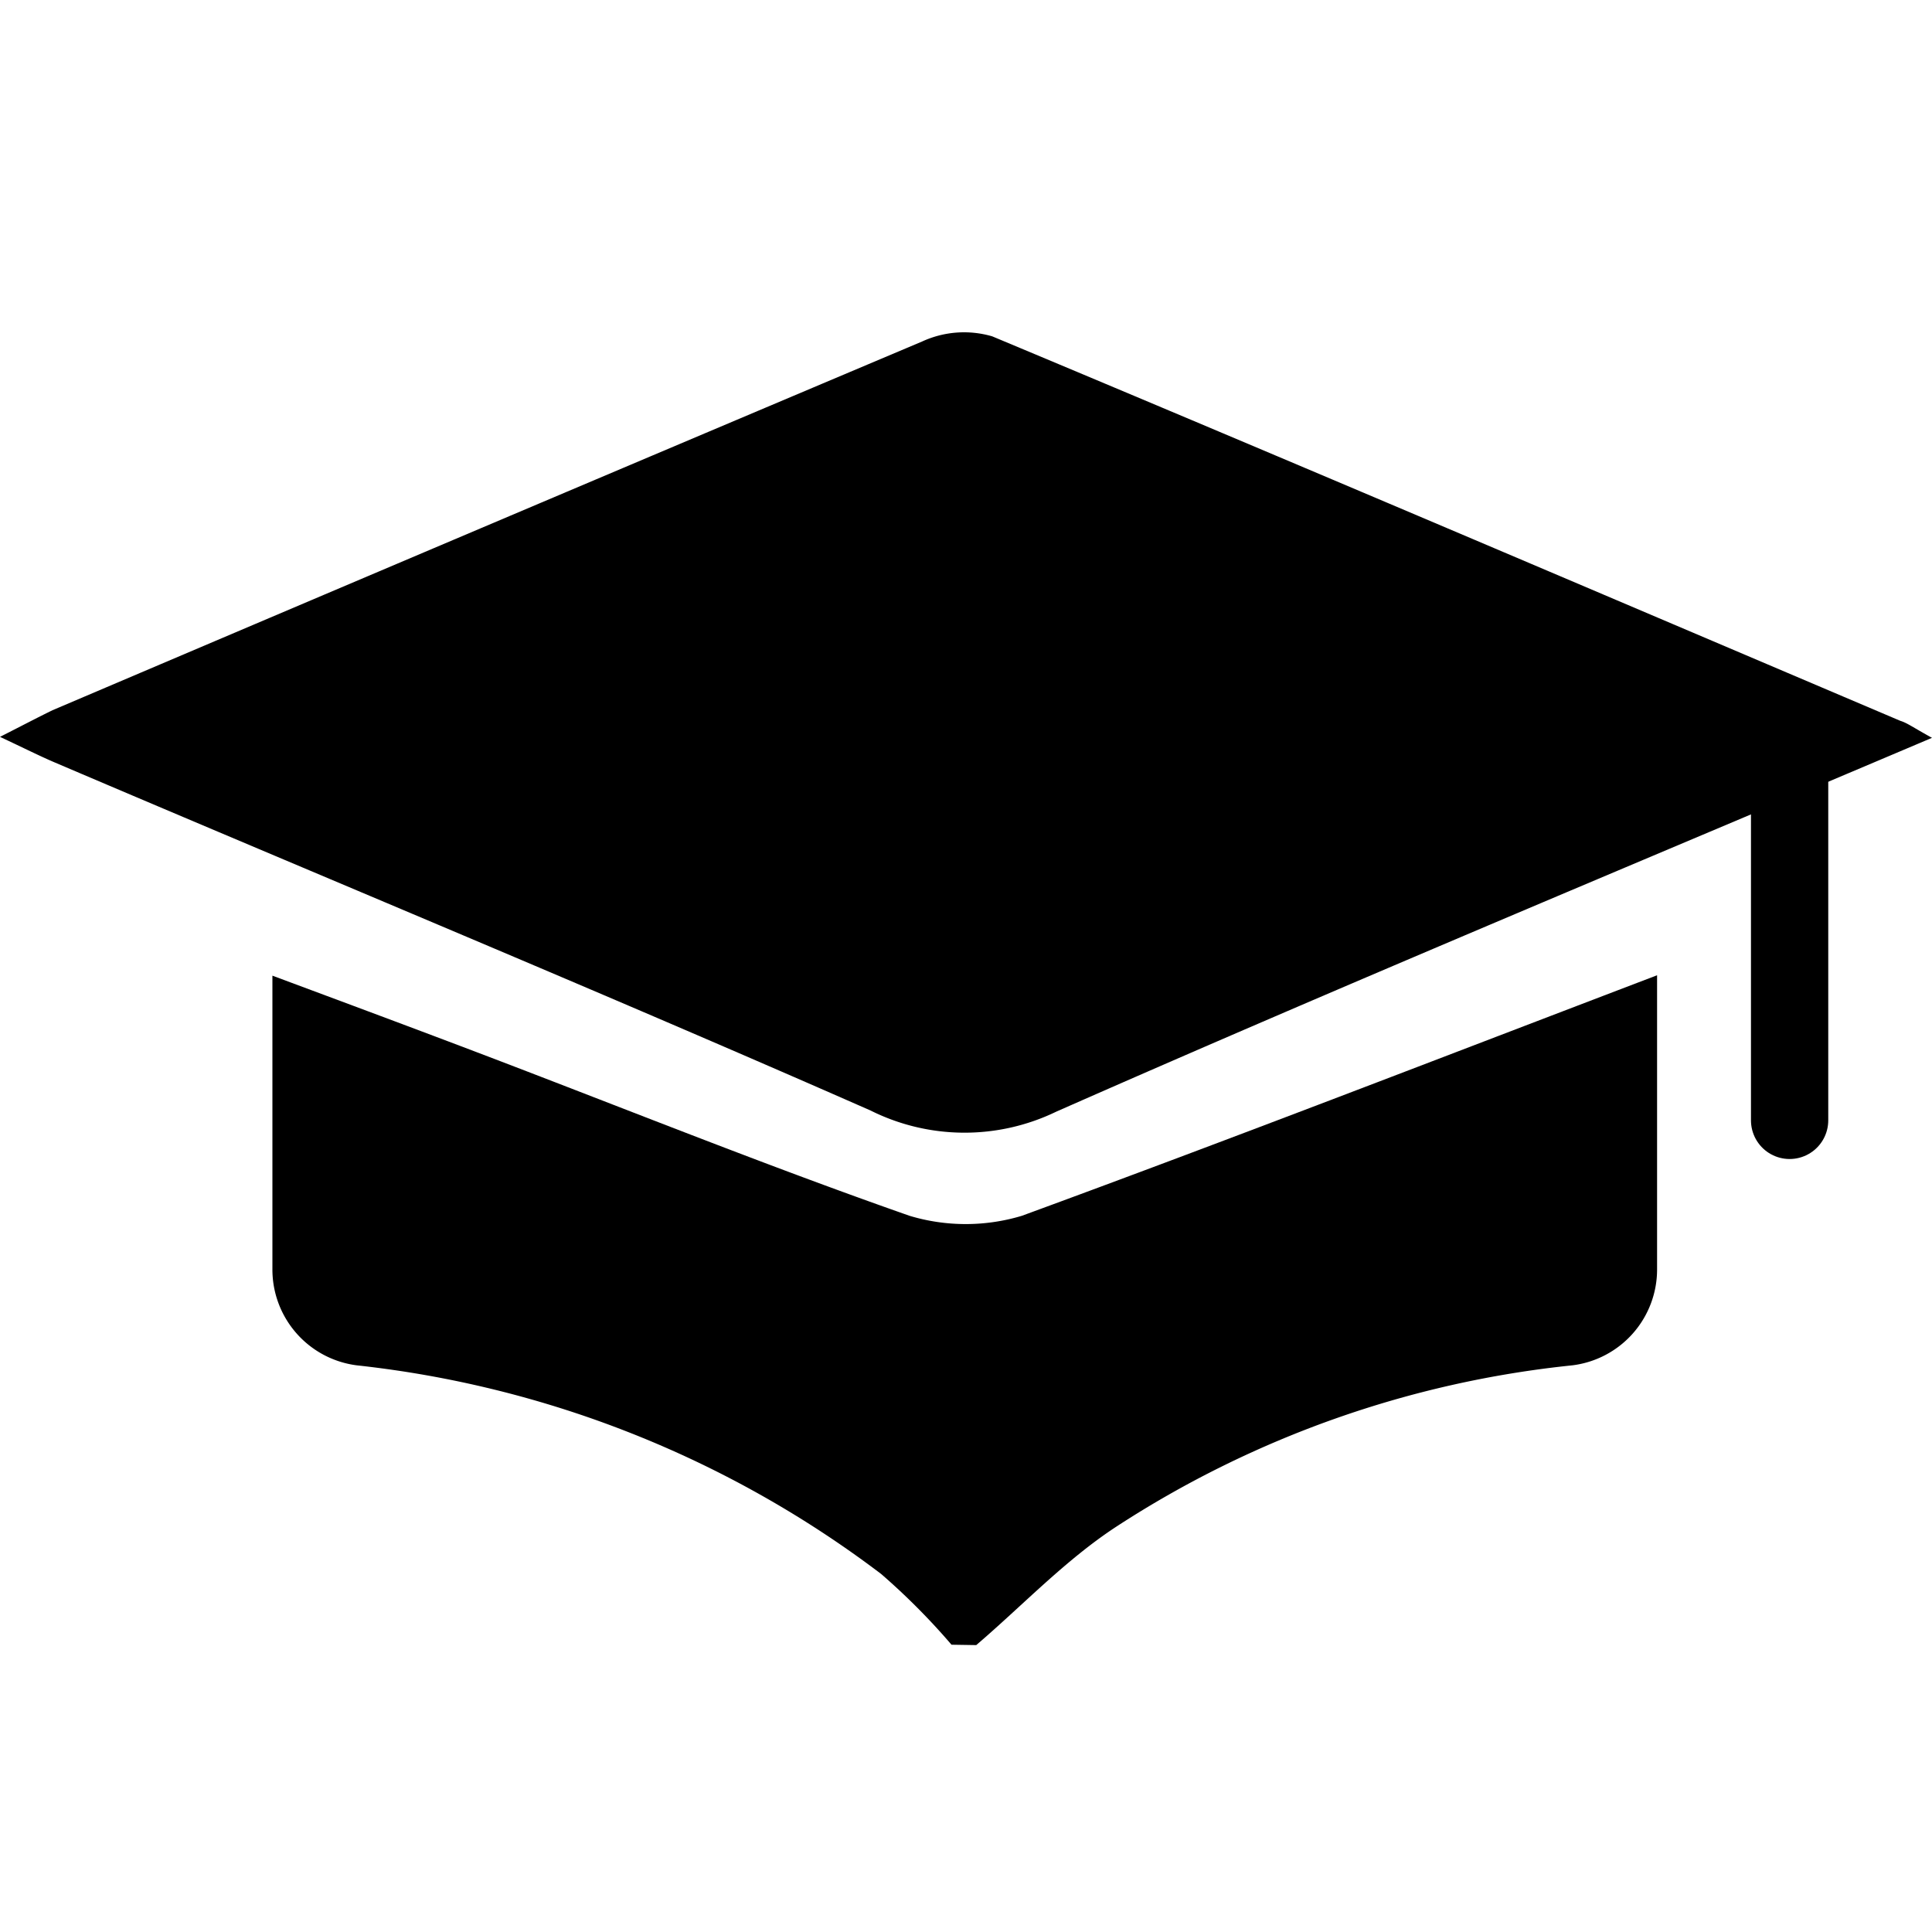 <svg id="Layer_1" data-name="Layer 1" xmlns="http://www.w3.org/2000/svg" viewBox="0 0 100 100"><defs><style>.cls-1{fill:none;stroke:#000;stroke-linecap:round;stroke-linejoin:round;stroke-width:4px;}</style></defs><title>Professor</title><path d="M49.25,85.13a35,35,0,0,0-3.64-3.66,54.71,54.71,0,0,0-27.14-10.8,5,5,0,0,1-4.37-5V50.5c3.73,1.39,7.45,2.77,11.15,4.18,7.27,2.77,14.49,5.68,21.83,8.25a10.08,10.08,0,0,0,5.81,0c10.91-4,21.73-8.2,32.88-12.45V65.67a5,5,0,0,1-4.39,5A53.25,53.25,0,0,0,57.81,79c-2.64,1.72-4.86,4.08-7.28,6.15Z"/><path d="M100,38.19C84.44,44.79,69.5,51,54.67,57.54a10.89,10.89,0,0,1-9.61-.06c-14-6.16-28.12-12-42.19-18-.8-.34-1.59-.74-2.87-1.34,1.2-.61,1.94-1,2.72-1.38q22.5-9.58,45-19.08a5.19,5.19,0,0,1,3.64-.27c15.69,6.56,31.33,13.24,47,19.9C98.72,37.42,99,37.64,100,38.19Z"/><line class="cls-1" x1="92.63" y1="40.09" x2="92.63" y2="57.99"/></svg>